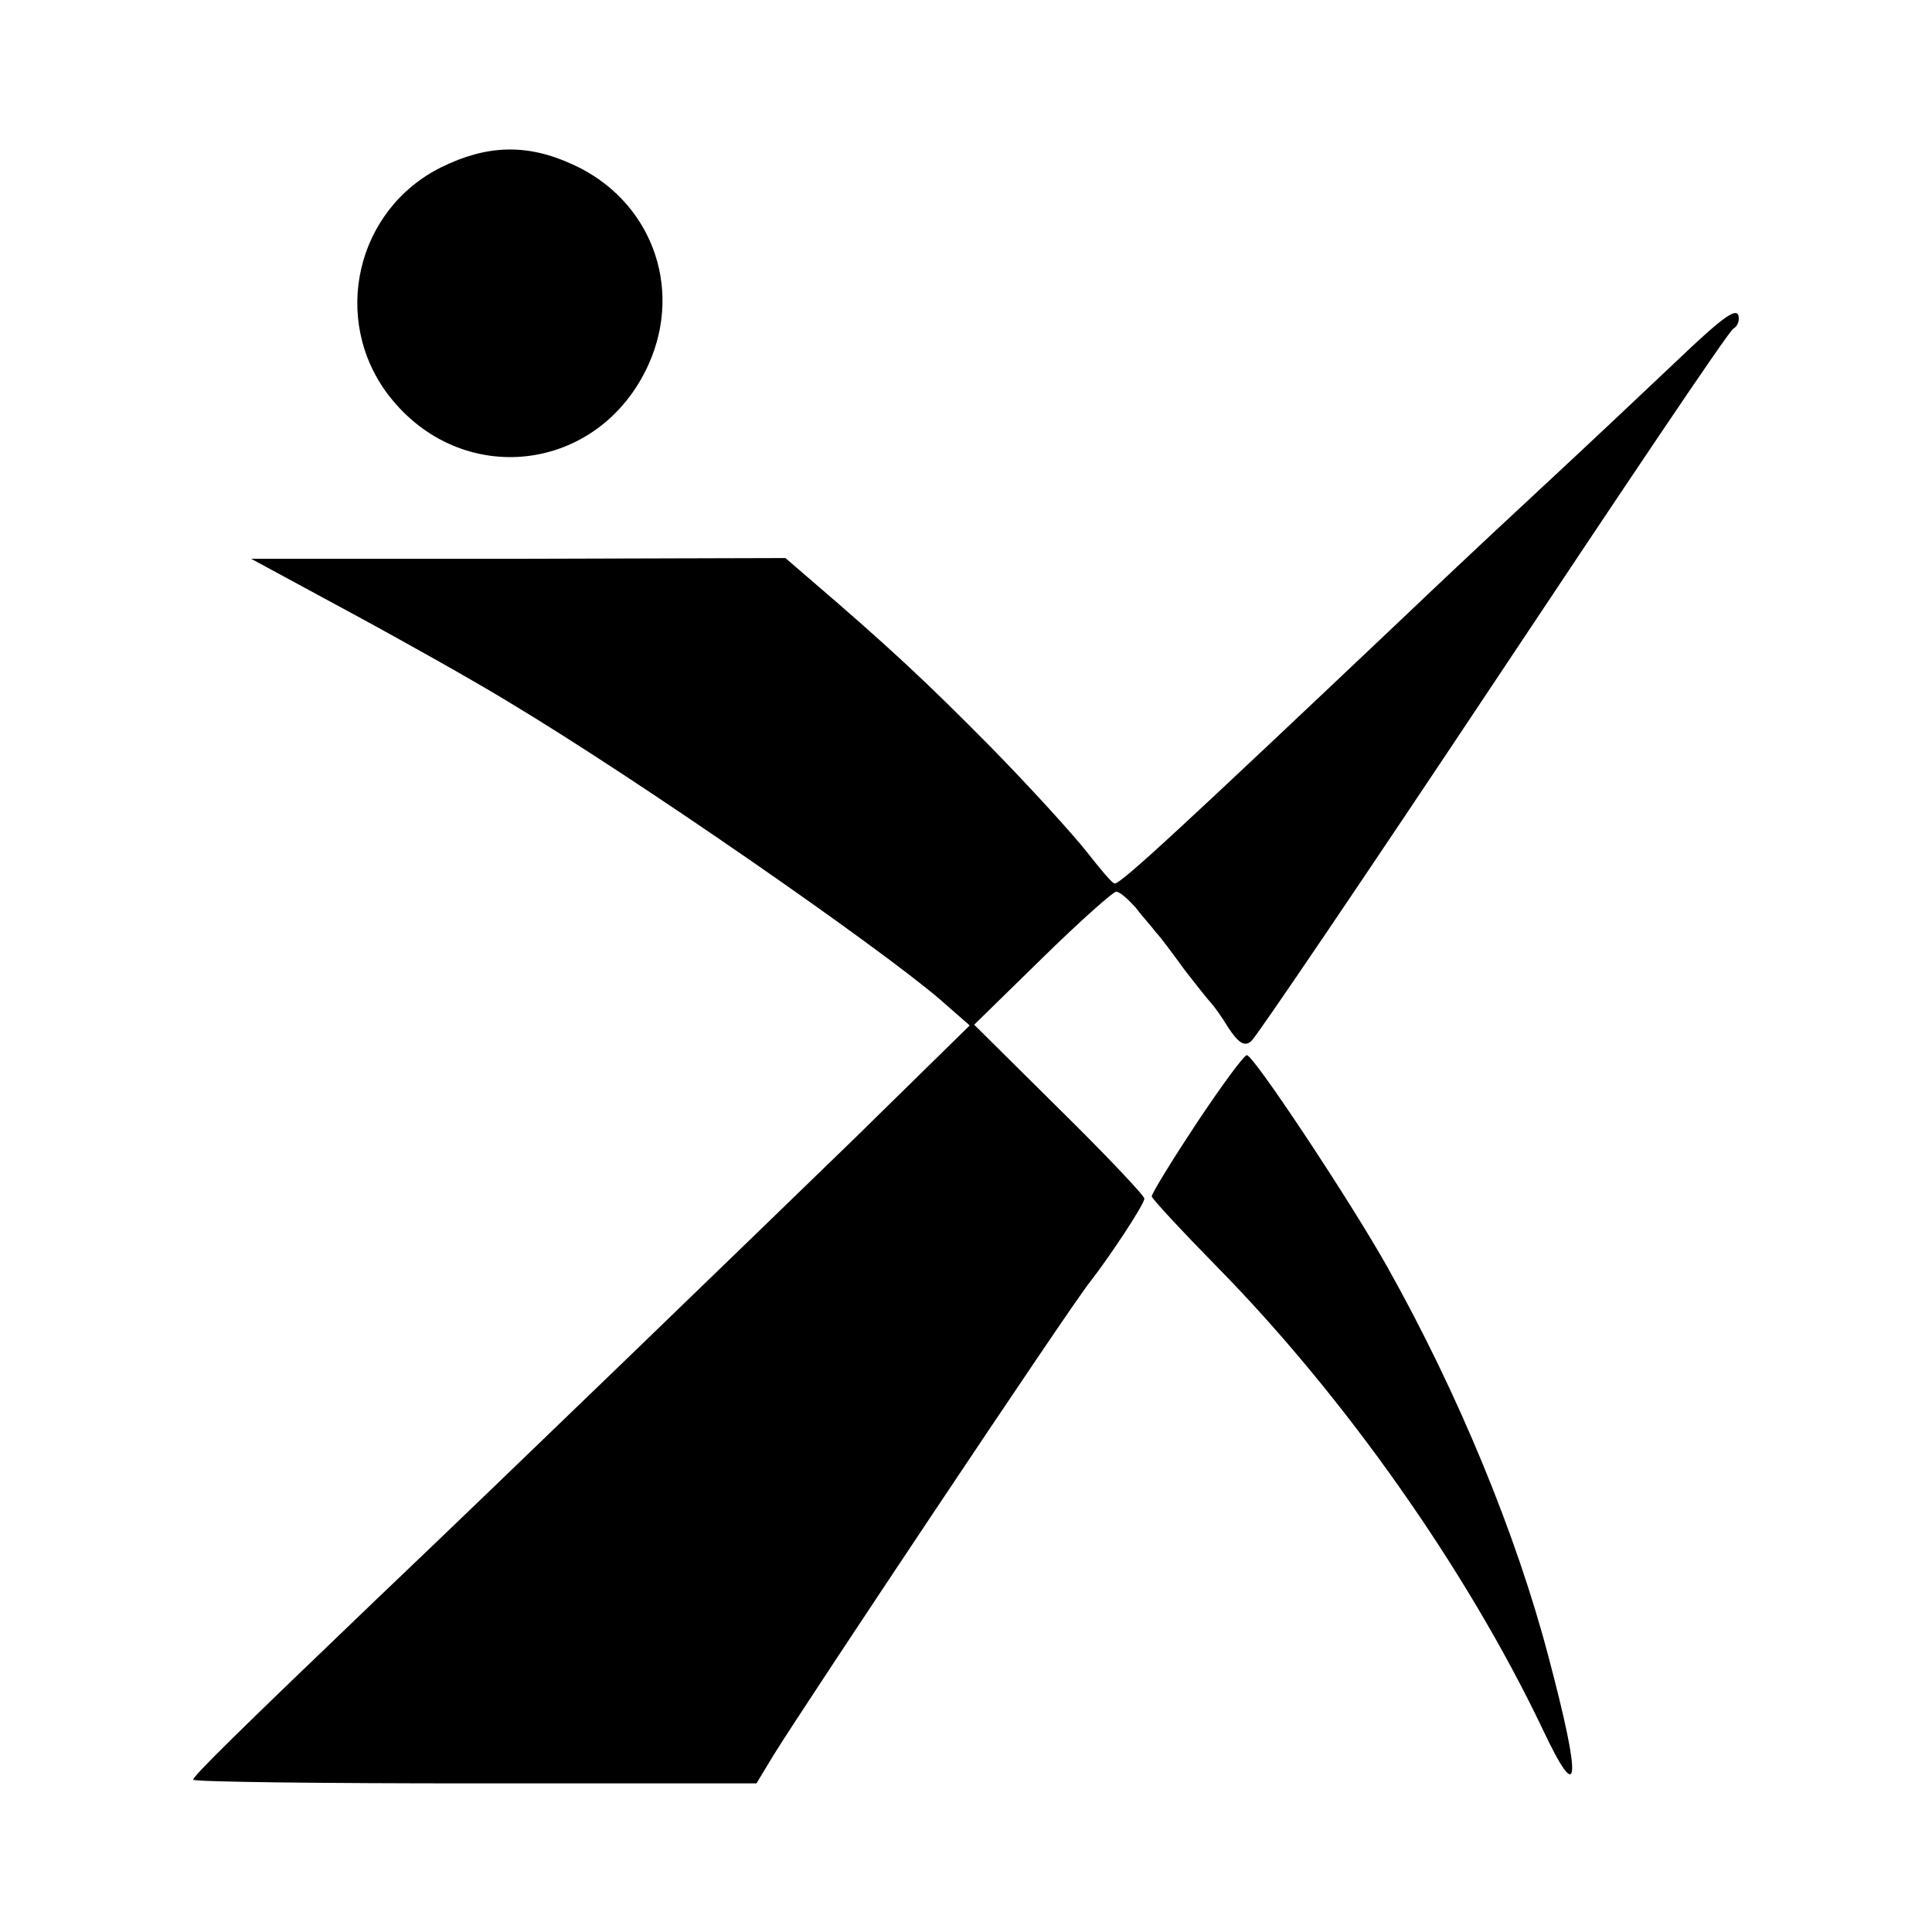 <?xml version="1.0" standalone="no"?>
<!DOCTYPE svg PUBLIC "-//W3C//DTD SVG 20010904//EN"
 "http://www.w3.org/TR/2001/REC-SVG-20010904/DTD/svg10.dtd">
<svg version="1.0" xmlns="http://www.w3.org/2000/svg"
 width="260pt" height="260pt" viewBox="0 0 260 260"
 preserveAspectRatio="xMidYMid meet">
<g transform="translate(0,260) scale(0.1,-0.1)"
fill="#000000" stroke="none">
<path d="M594 2375 c-115 -57 -149 -205 -71 -307 98 -127 284 -105 350 42 47
105 2 222 -103 269 -61 28 -115 26 -176 -4z"/>
<path d="M2254 2112 c-39 -37 -126 -119 -194 -182 -68 -63 -142 -133 -165
-155 -302 -286 -387 -365 -395 -364 -3 0 -19 19 -37 42 -18 23 -76 87 -130
142 -87 88 -135 133 -247 229 l-29 25 -360 -1 -359 0 133 -72 c74 -40 170 -94
214 -121 175 -105 496 -328 580 -400 l40 -35 -156 -153 c-133 -129 -476 -461
-640 -617 -190 -182 -249 -240 -249 -245 0 -3 171 -5 379 -5 l379 0 23 38 c38
62 402 608 426 637 25 32 73 104 73 112 0 4 -52 59 -115 121 l-114 113 92 90
c50 49 95 89 99 89 5 0 16 -10 26 -21 9 -12 22 -26 27 -33 6 -6 23 -29 39 -51
17 -22 33 -42 36 -45 3 -3 14 -18 23 -33 14 -21 22 -26 31 -18 7 6 154 223
327 483 173 260 317 475 322 476 4 2 7 8 7 13 0 18 -17 7 -86 -59z"/>
<path d="M1610 1088 c-33 -50 -60 -94 -60 -98 0 -3 40 -46 88 -95 172 -175
336 -408 438 -622 50 -106 53 -73 8 97 -43 164 -121 354 -217 525 -50 89 -180
285 -189 285 -4 0 -34 -41 -68 -92z"/>
</g>
</svg>

